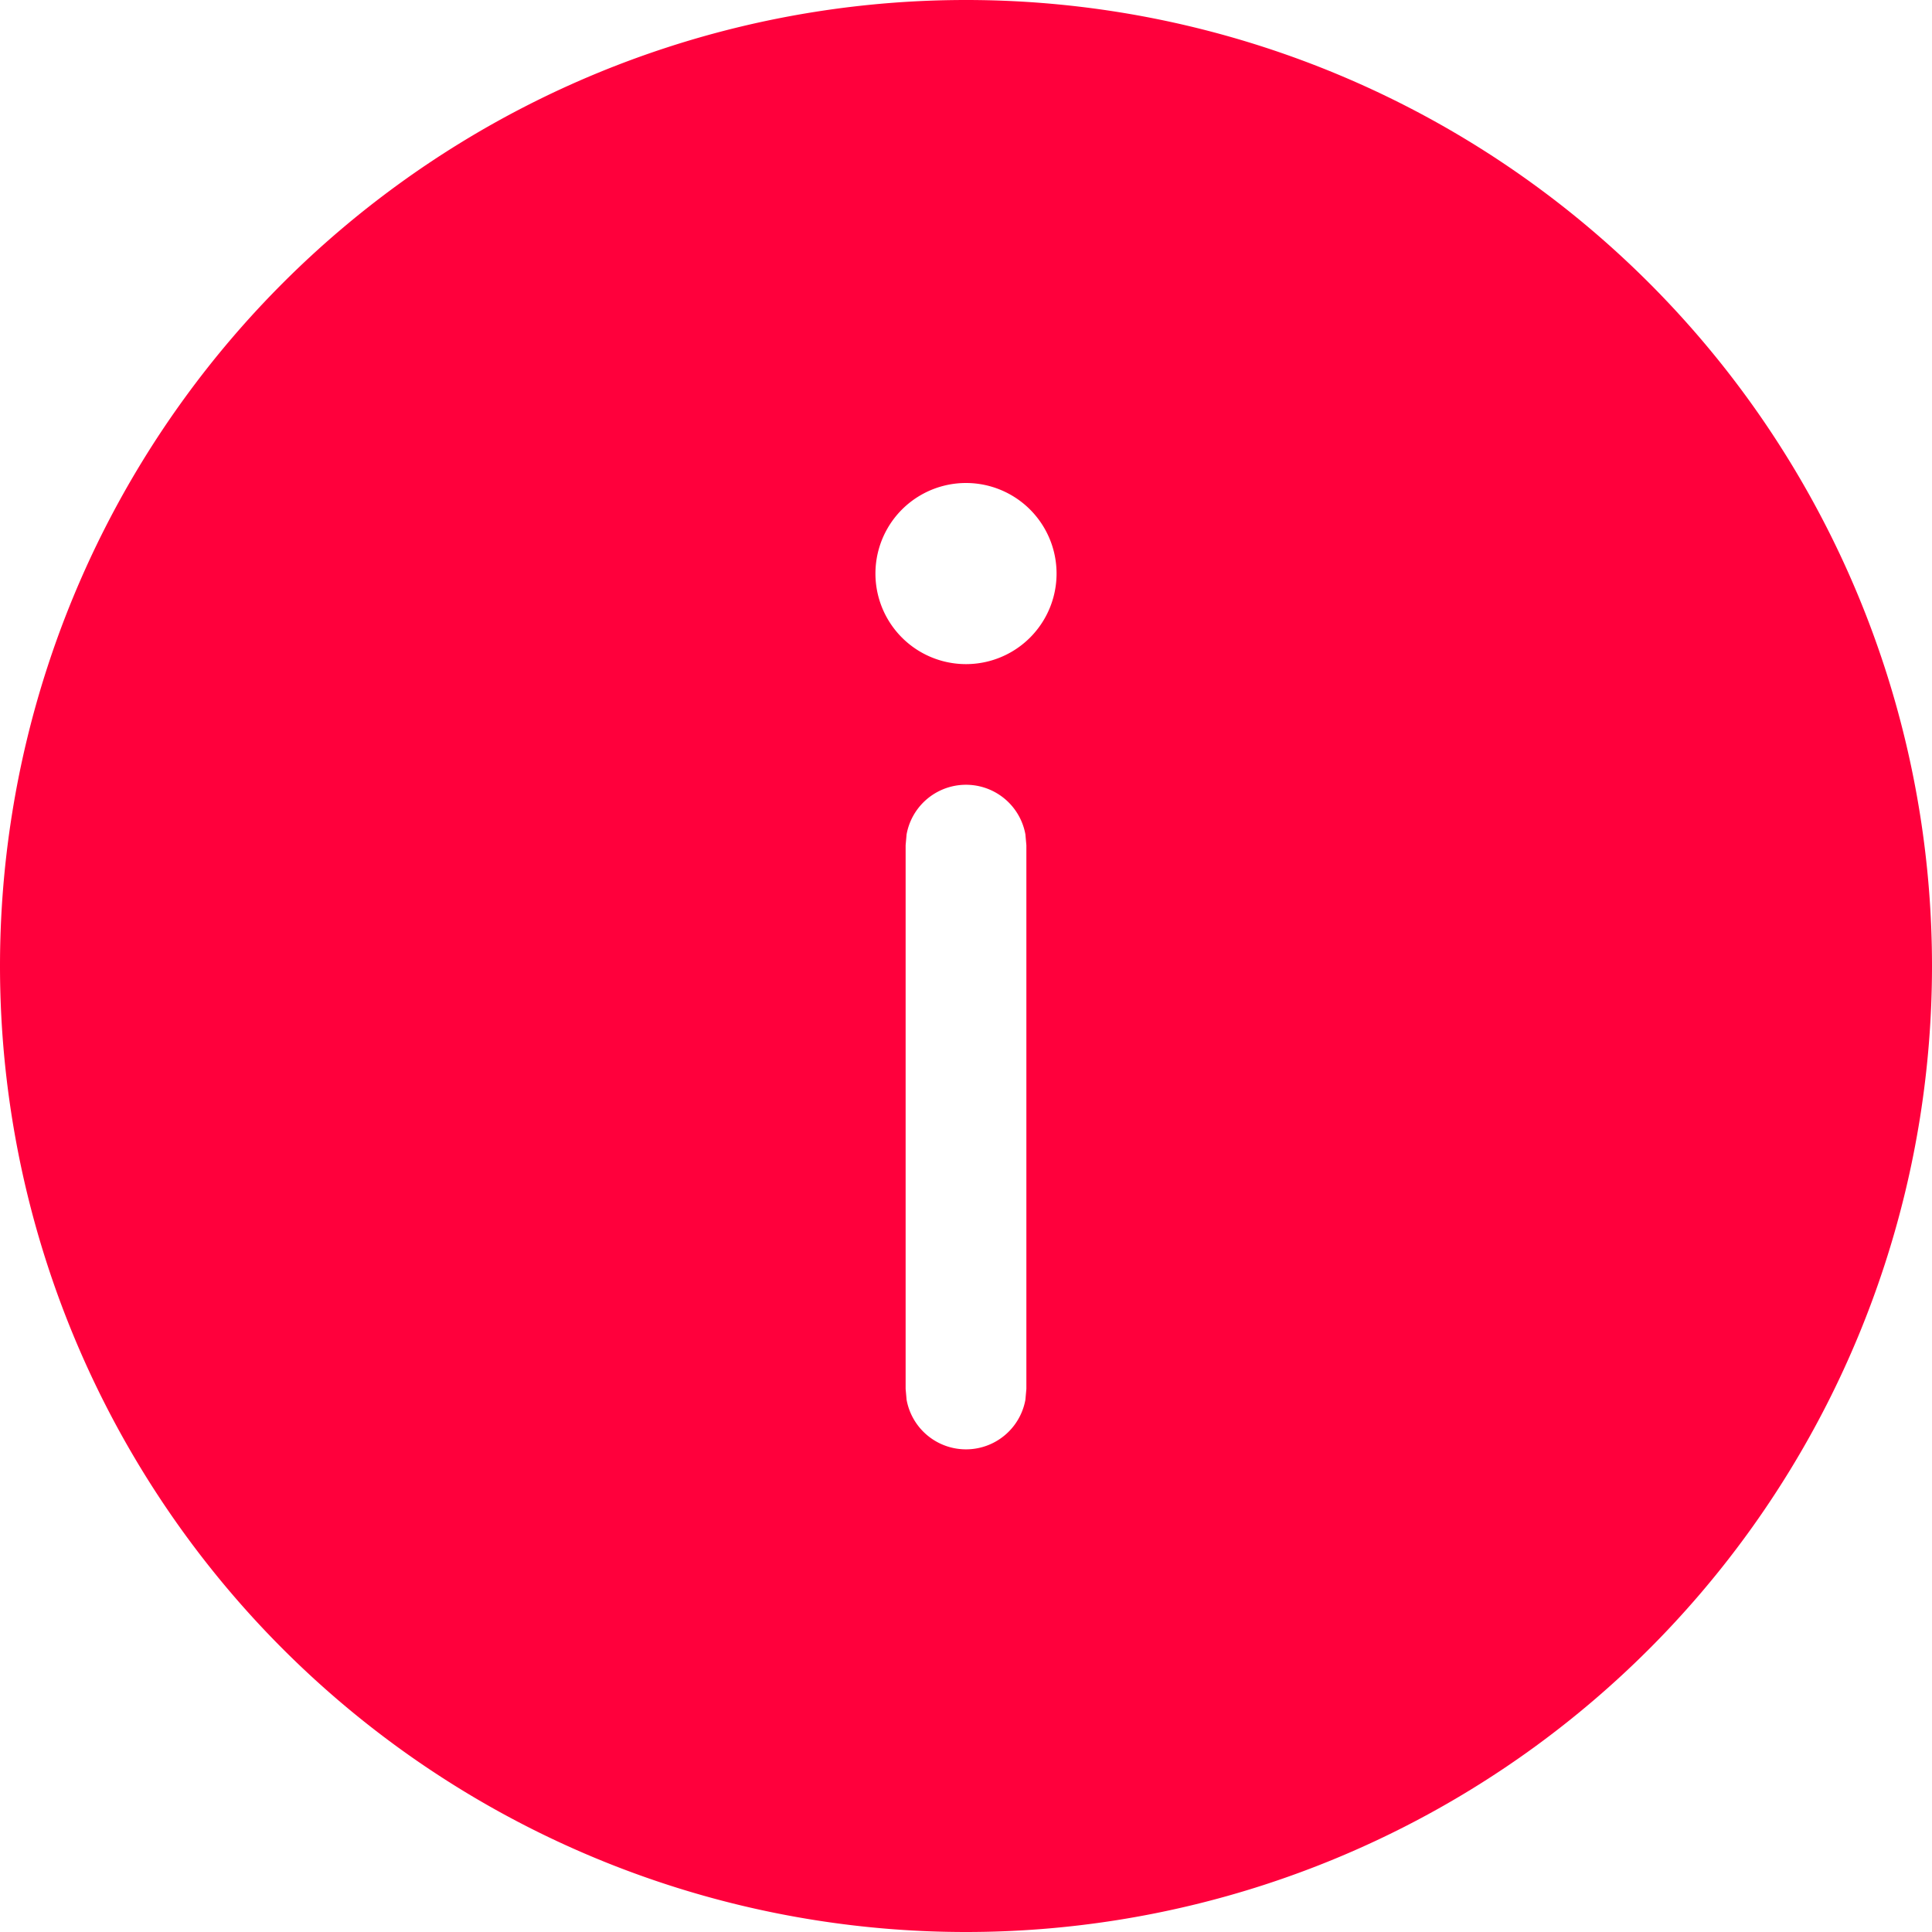 <svg xmlns="http://www.w3.org/2000/svg" width="16" height="16" fill="none">
                <path d="M16 8A8 8 0 1 0 0 8a8 8 0 0 0 16 0ZM7.508 6.91a.5.5 0 0 1 .984 0L8.5 7v4.502l-.008.09a.5.5 0 0 1-.984 0l-.008-.09V7l.008-.09ZM7.25 4.75a.75.75 0 1 1 1.5 0 .75.75 0 0 1-1.5 0Z" fill="#FF003C"/>
            </svg>